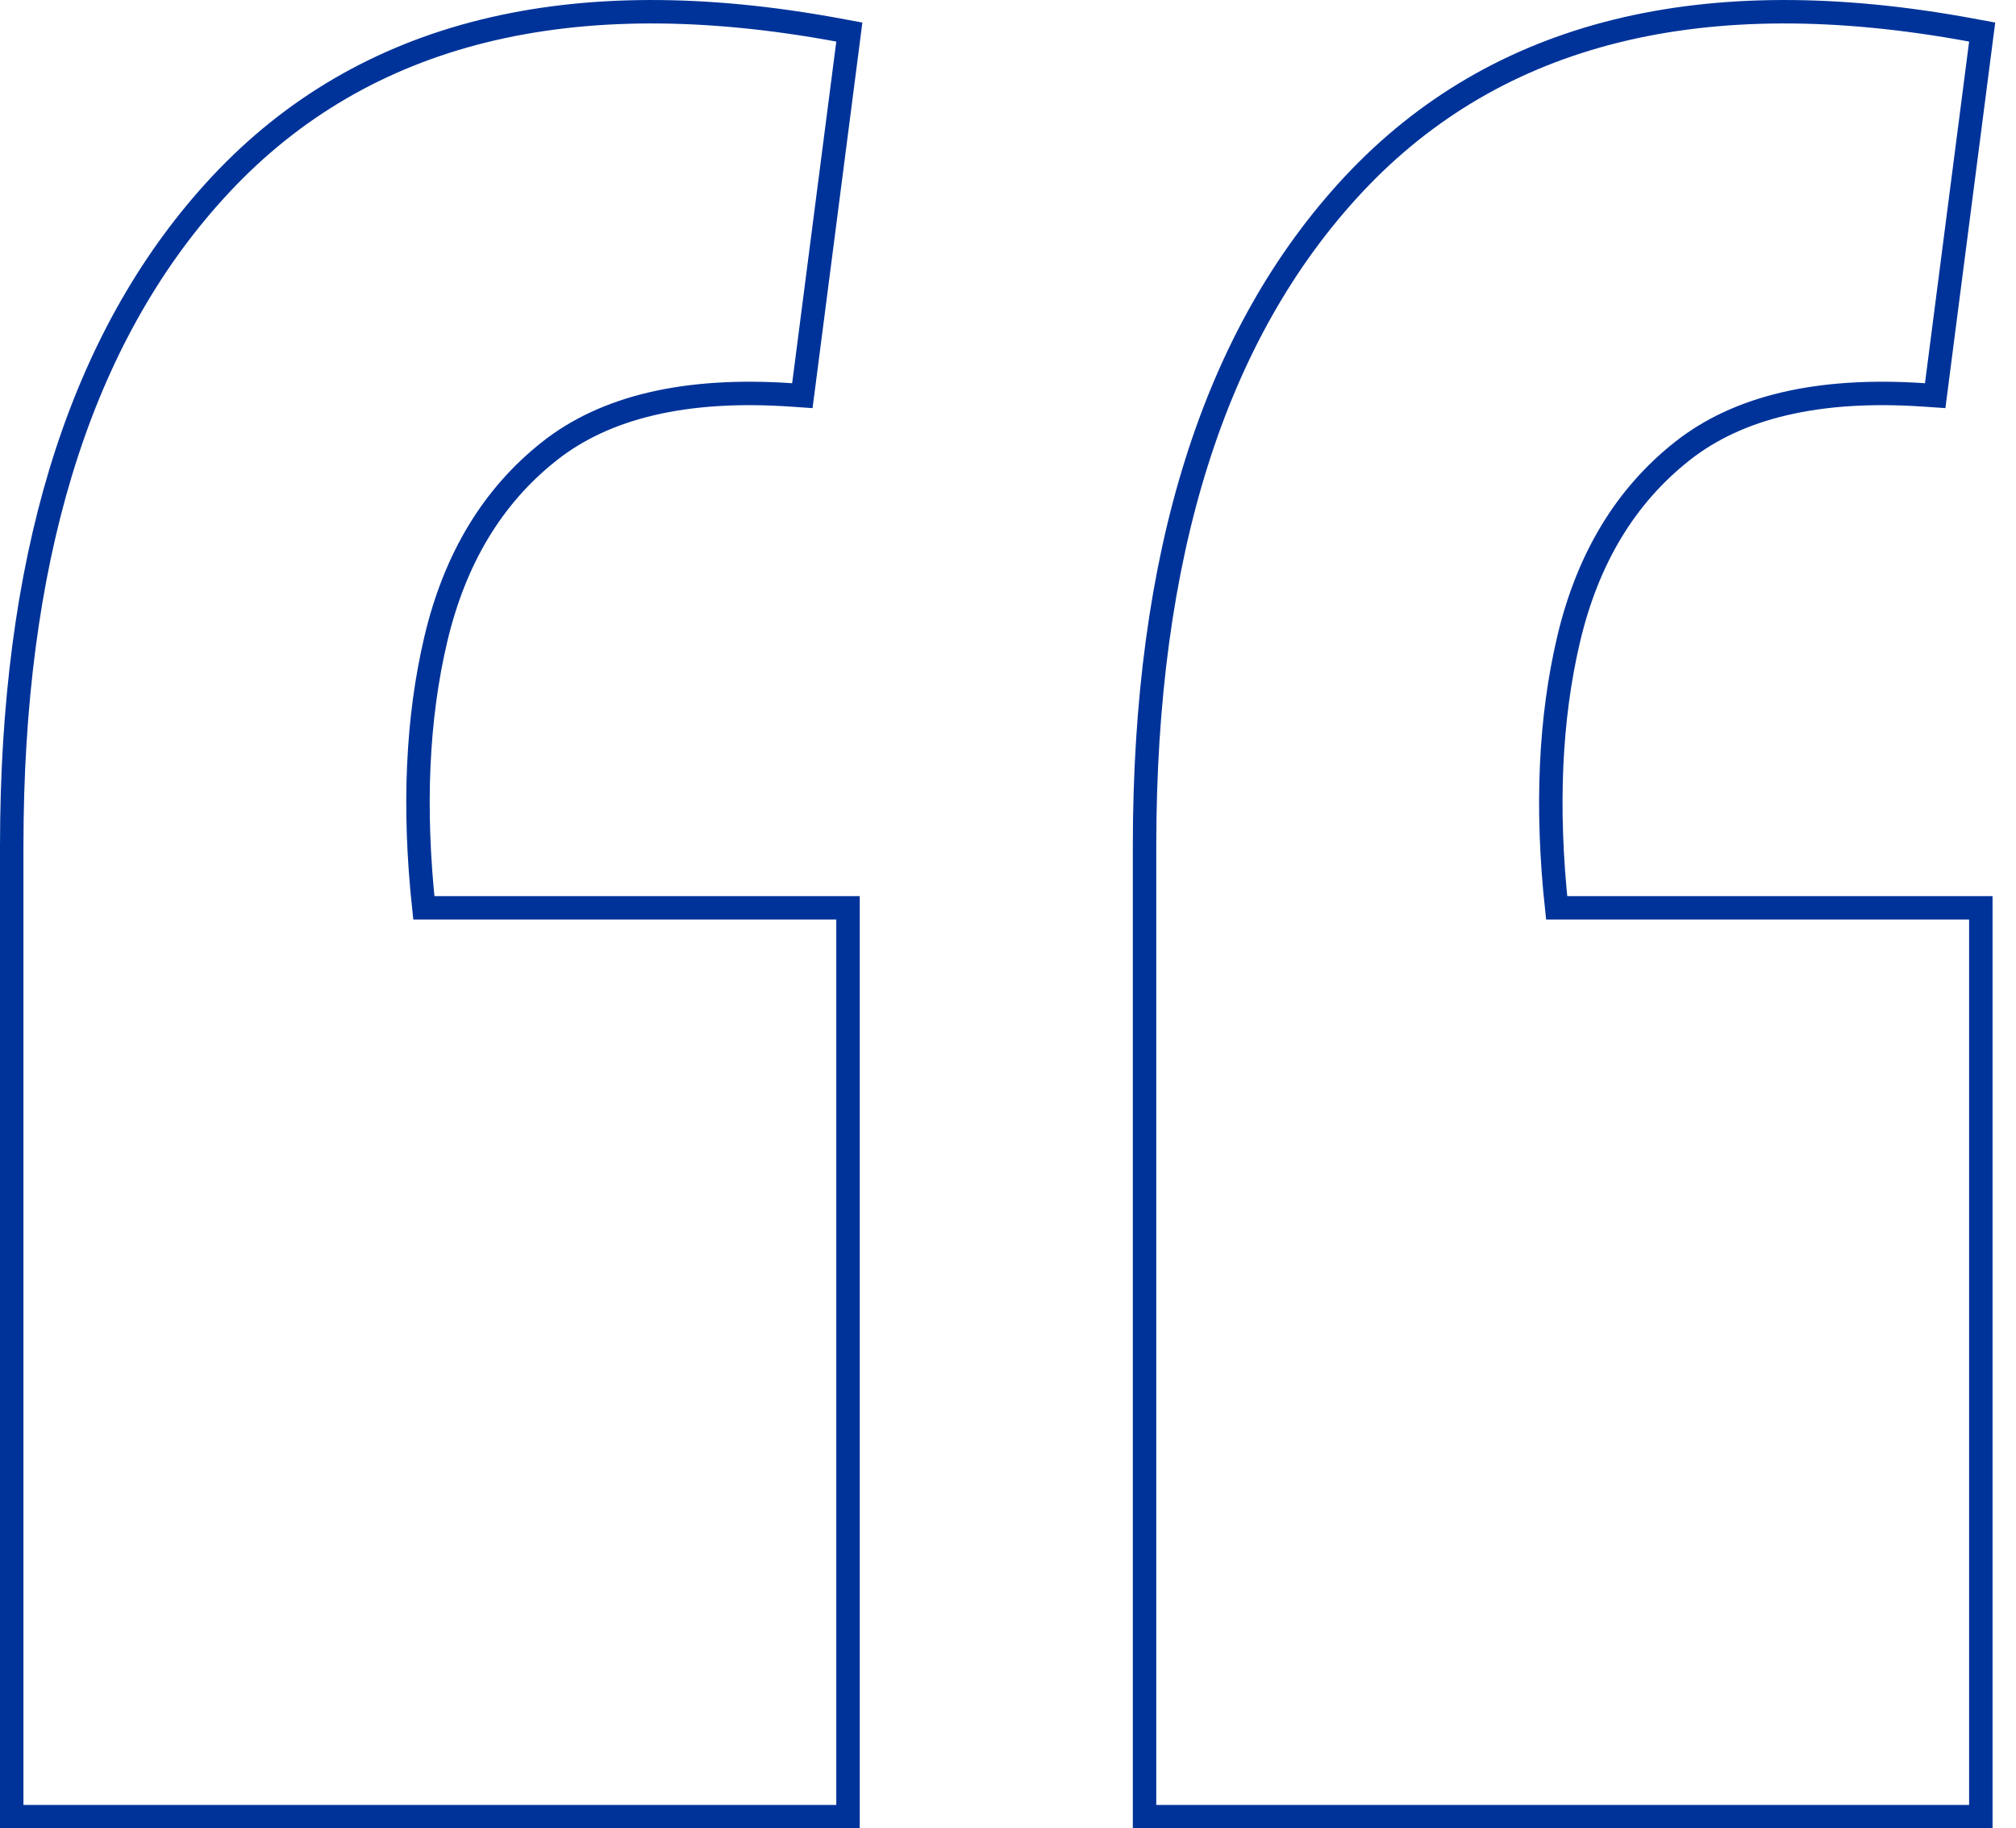 <svg xmlns="http://www.w3.org/2000/svg" width="86" height="78" viewBox="0 0 86 78" fill="none"><path d="M9.421 7.858C15.536 1.322 24.361 -0.827 35.766 1.282L36.231 1.368L36.171 1.838L34.288 16.413L34.227 16.88L33.758 16.848C29.225 16.539 25.81 17.369 23.433 19.249C21.023 21.154 19.404 23.819 18.589 27.277C17.795 30.646 17.623 34.461 18.08 38.73H36.175V77.5H0.5V36.096L0.509 34.942C0.687 23.109 3.632 14.054 9.421 7.858ZM57.746 7.858C63.861 1.322 72.686 -0.827 84.091 1.282L84.557 1.368L84.496 1.838L82.613 16.413L82.553 16.88L82.083 16.848C77.551 16.539 74.135 17.369 71.758 19.249C69.348 21.154 67.729 23.819 66.914 27.277C66.121 30.646 65.948 34.461 66.405 38.73H84.5V77.5H48.825V36.096C48.825 23.695 51.771 14.254 57.746 7.858Z" stroke="#003399"></path></svg>
